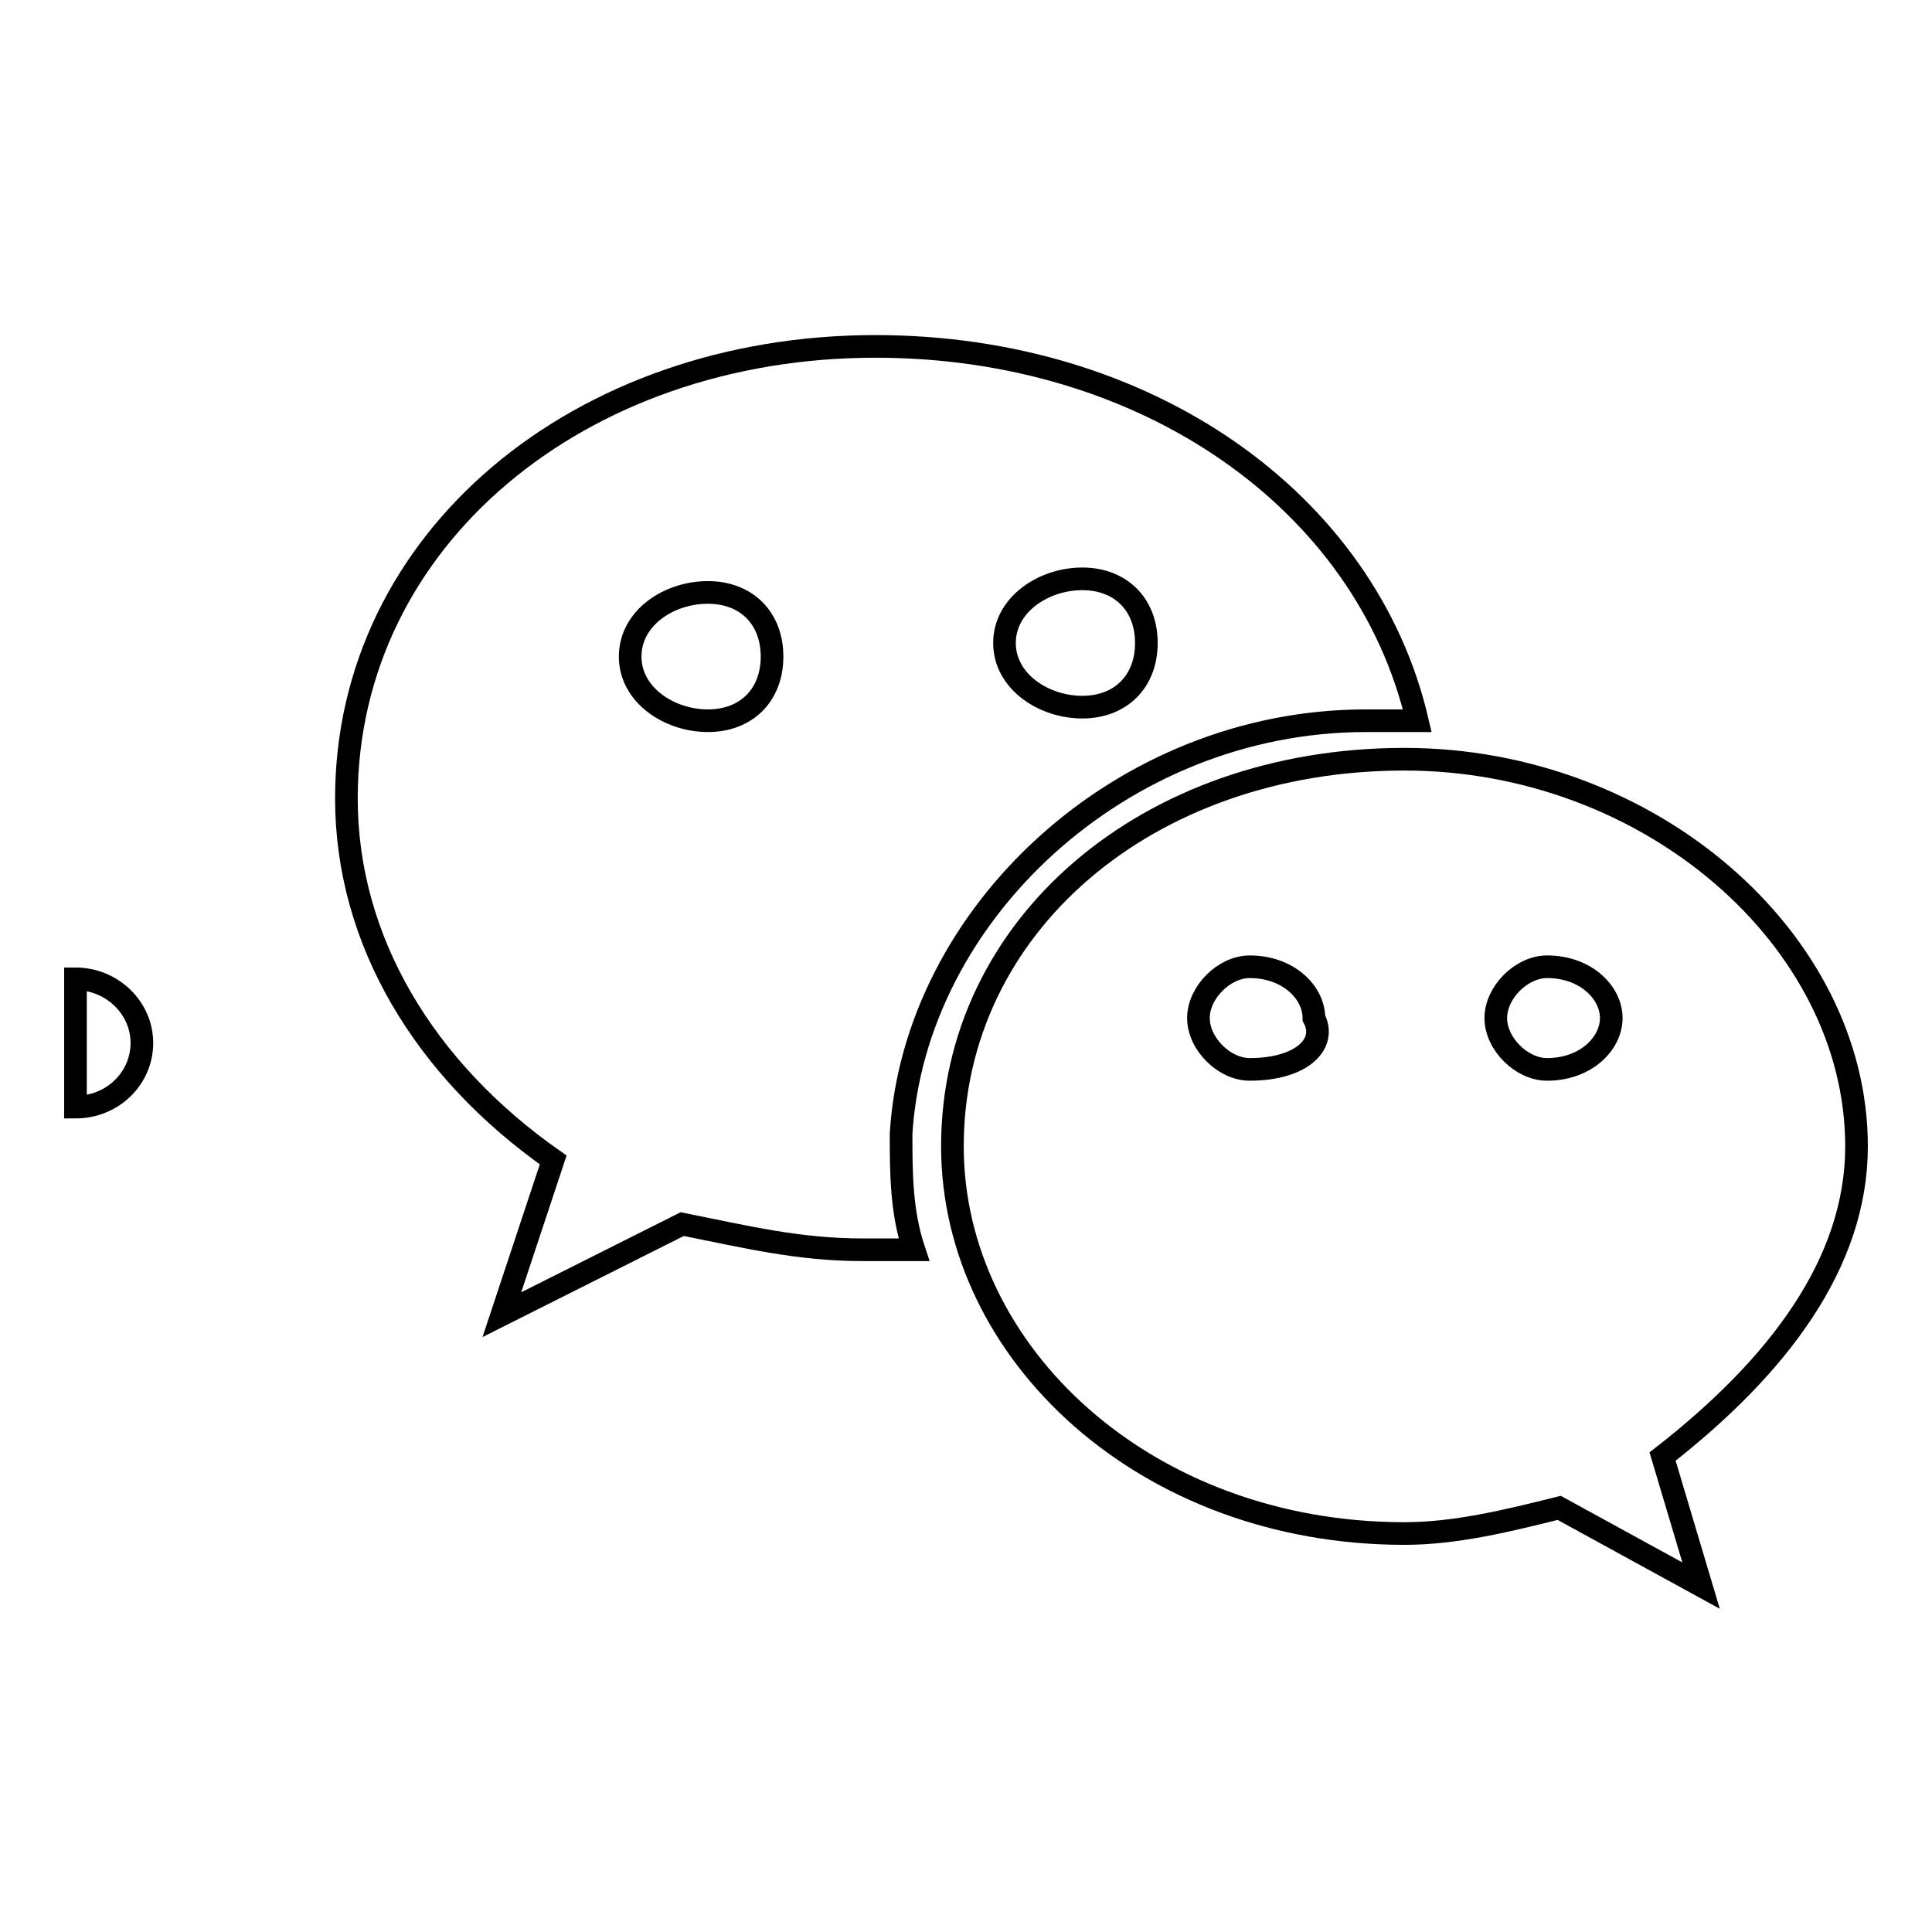 <?xml version="1.0" encoding="utf-8"?>
<!-- Svg Vector Icons : http://www.onlinewebfonts.com/icon -->
<!DOCTYPE svg PUBLIC "-//W3C//DTD SVG 1.1//EN" "http://www.w3.org/Graphics/SVG/1.1/DTD/svg11.dtd">
<svg version="1.1" xmlns="http://www.w3.org/2000/svg" xmlns:xlink="http://www.w3.org/1999/xlink" x="0px" y="0px" viewBox="0 0 256 256" enable-background="new 0 0 256 256" xml:space="preserve">
<g><g><path stroke-width="3" fill-opacity="0" stroke="#000000"  d="M181,95.5c1.7,0,5.1,0,6.8,0C181,66.4,151.9,45.9,116,45.9c-39.3,0-70.1,25.6-70.1,59.9c0,18.8,10.3,35.9,27.4,47.9l-6.8,20.5l23.9-12c8.5,1.7,15.4,3.4,23.9,3.4c1.7,0,5.1,0,6.8,0c-1.7-5.1-1.7-10.3-1.7-15.4C121.2,121.2,148.5,95.5,181,95.5z M143.4,76.7c5.1,0,8.5,3.4,8.5,8.5c0,5.1-3.4,8.5-8.5,8.5s-10.3-3.4-10.3-8.5C133.1,80.1,138.3,76.7,143.4,76.7z M93.8,95.5c-5.1,0-10.3-3.4-10.3-8.5s5.1-8.5,10.3-8.5c5.1,0,8.5,3.4,8.5,8.5S98.9,95.5,93.8,95.5z"/><path stroke-width="3" fill-opacity="0" stroke="#000000"  d="M246,151.9c0-27.4-27.4-51.3-59.9-51.3c-34.2,0-59.9,22.2-59.9,51.3c0,27.4,25.6,51.3,59.9,51.3c6.8,0,13.7-1.7,20.5-3.4l18.8,10.3l-5.1-17.1C235.7,181,246,167.3,246,151.9z M165.6,141.7c-3.4,0-6.8-3.4-6.8-6.8c0-3.4,3.4-6.8,6.8-6.8c5.1,0,8.5,3.4,8.5,6.8C175.9,138.3,172.5,141.7,165.6,141.7z M205,141.7c-3.4,0-6.8-3.4-6.8-6.8c0-3.4,3.4-6.8,6.8-6.8c5.1,0,8.5,3.4,8.5,6.8C213.5,138.3,210.1,141.7,205,141.7z"/><path stroke-width="3" fill-opacity="0" stroke="#000000"  d="M10,129.7c4.8,0,8.8,3.8,8.8,8.5s-3.9,8.5-8.8,8.5V129.7z"/></g></g>
</svg>
